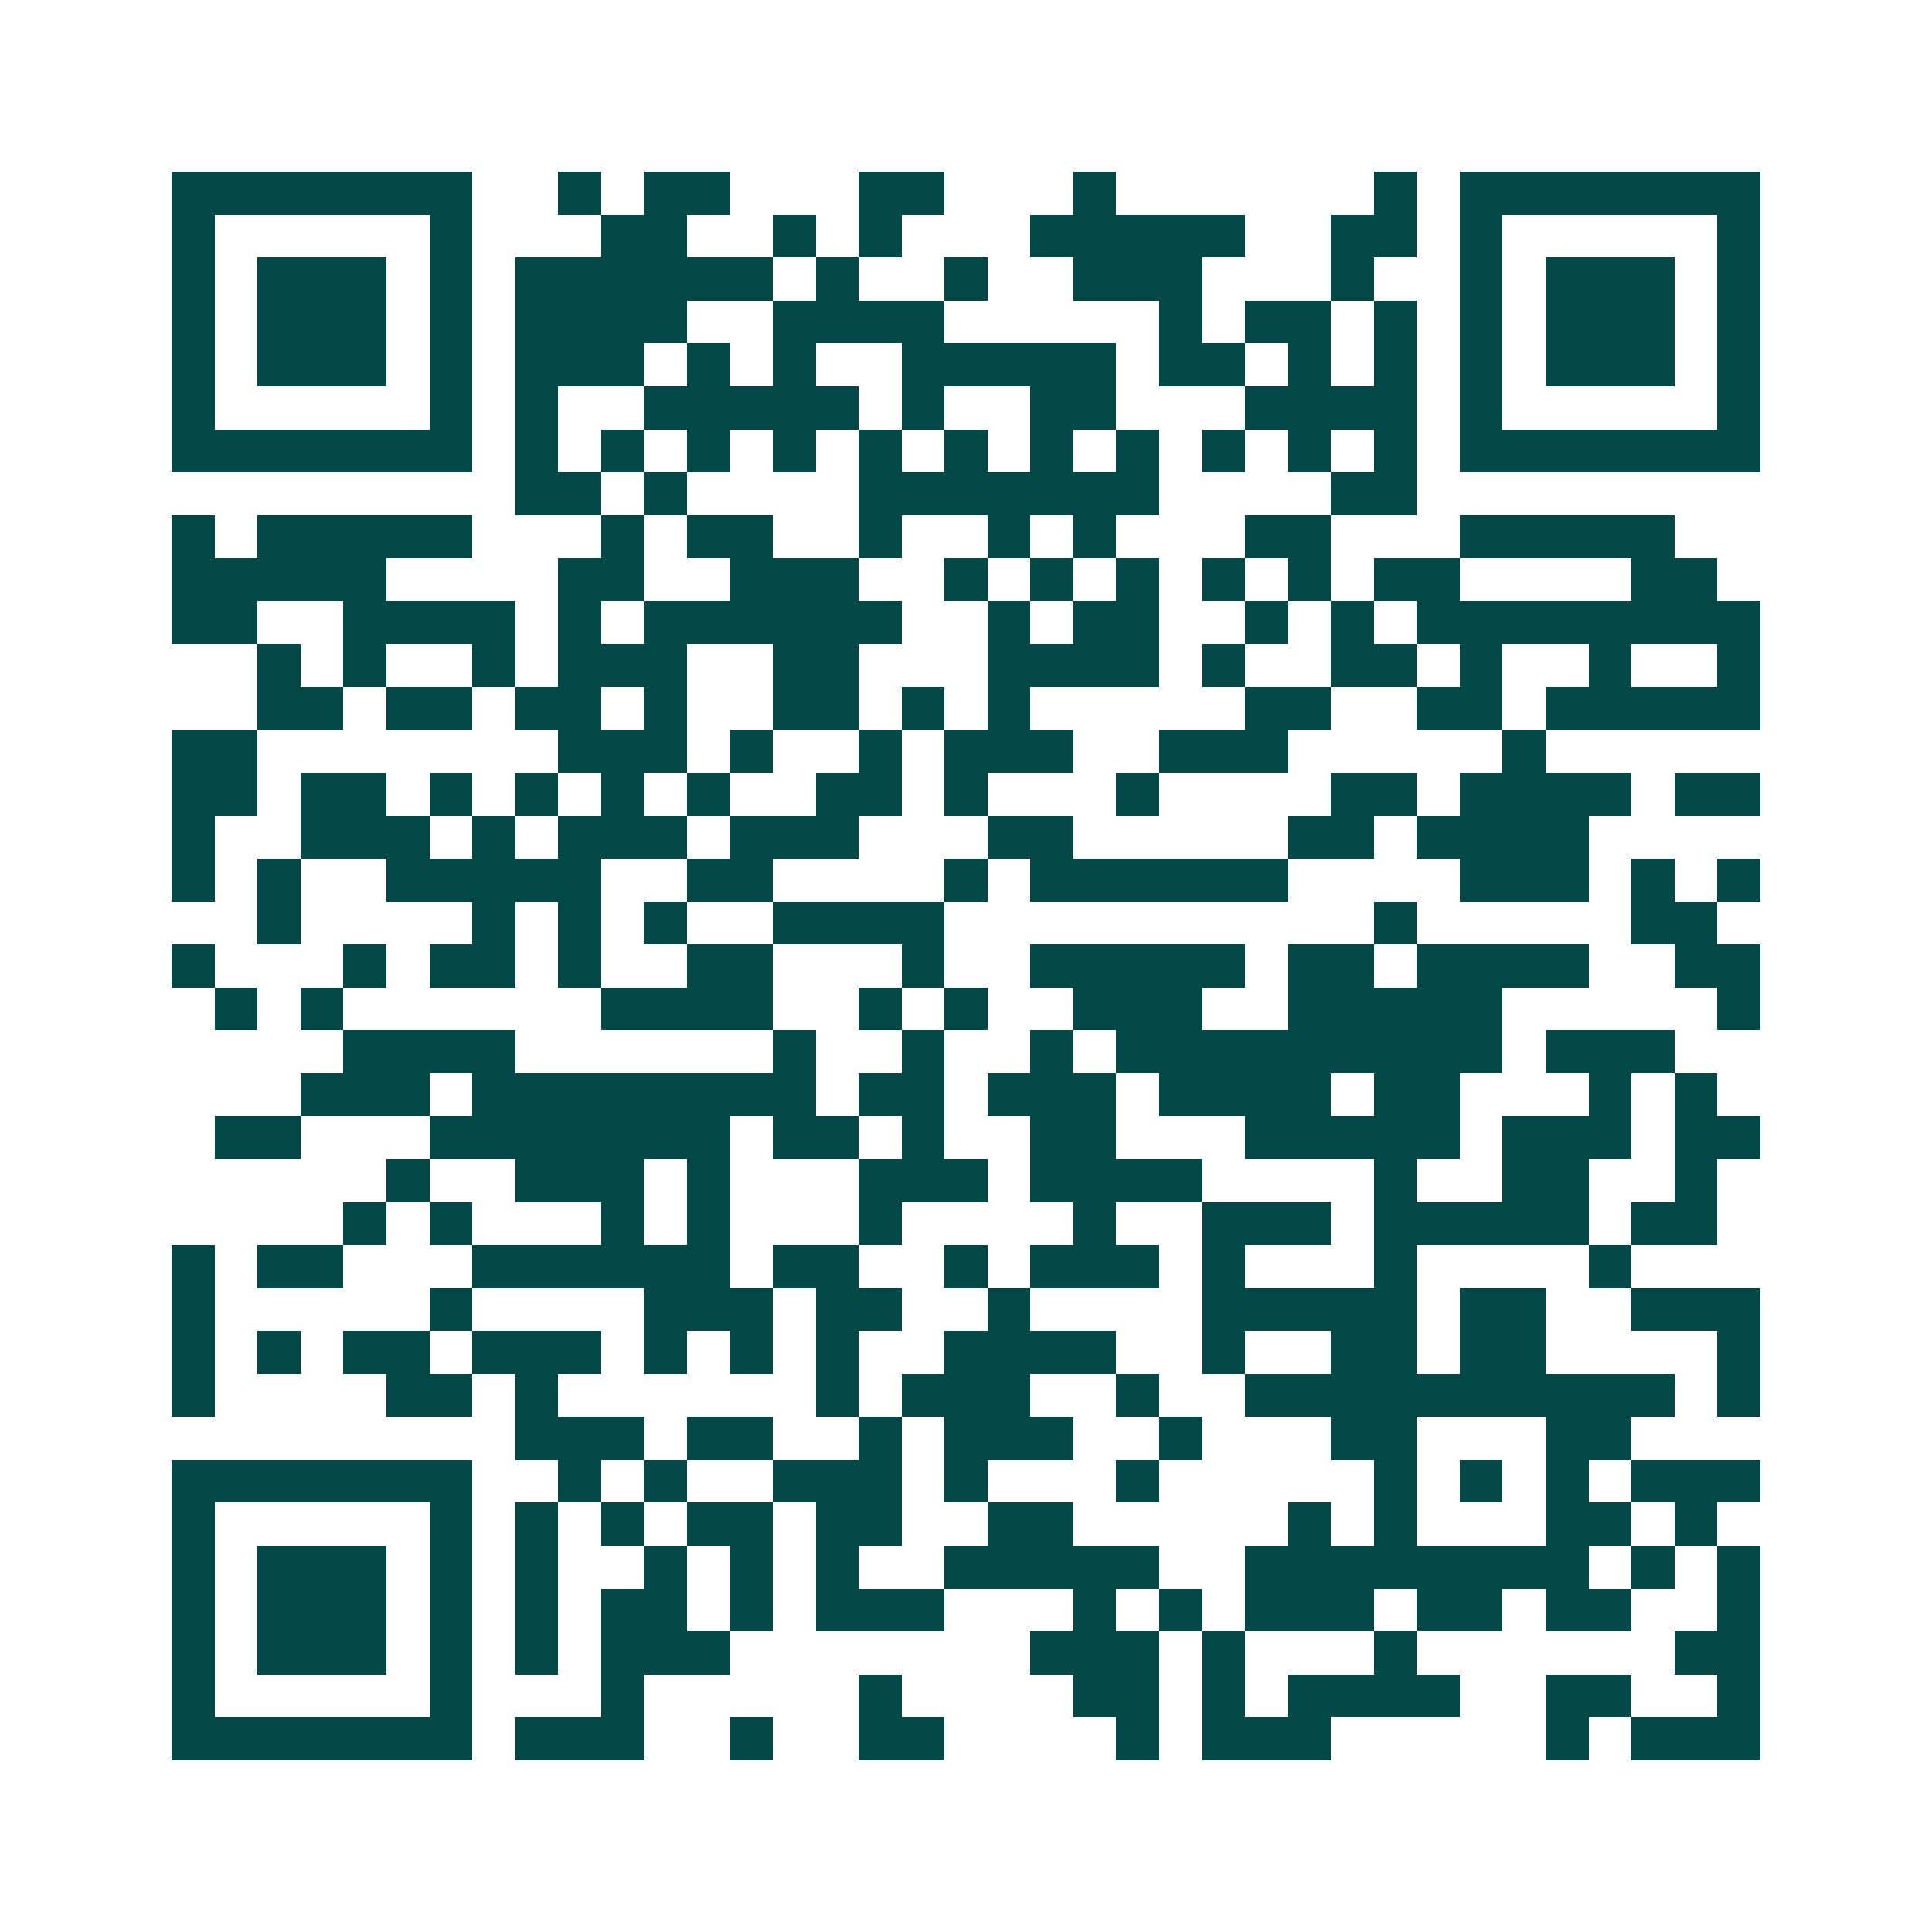 <svg xmlns="http://www.w3.org/2000/svg" width="200" height="200" viewBox="0 0 45 45" shape-rendering="crispEdges"><path fill="#ffffff" d="M0 0h45v45H0z"/><path stroke="#014847" d="M4 4.5h7m2 0h1m1 0h2m3 0h2m3 0h1m6 0h1m1 0h7M4 5.5h1m5 0h1m3 0h2m2 0h1m1 0h1m3 0h5m2 0h2m1 0h1m5 0h1M4 6.5h1m1 0h3m1 0h1m1 0h6m1 0h1m2 0h1m2 0h3m3 0h1m2 0h1m1 0h3m1 0h1M4 7.5h1m1 0h3m1 0h1m1 0h4m2 0h4m5 0h1m1 0h2m1 0h1m1 0h1m1 0h3m1 0h1M4 8.5h1m1 0h3m1 0h1m1 0h3m1 0h1m1 0h1m2 0h5m1 0h2m1 0h1m1 0h1m1 0h1m1 0h3m1 0h1M4 9.5h1m5 0h1m1 0h1m2 0h5m1 0h1m2 0h2m3 0h4m1 0h1m5 0h1M4 10.5h7m1 0h1m1 0h1m1 0h1m1 0h1m1 0h1m1 0h1m1 0h1m1 0h1m1 0h1m1 0h1m1 0h1m1 0h7M12 11.5h2m1 0h1m4 0h7m4 0h2M4 12.5h1m1 0h5m3 0h1m1 0h2m2 0h1m2 0h1m1 0h1m3 0h2m3 0h5M4 13.5h5m4 0h2m2 0h3m2 0h1m1 0h1m1 0h1m1 0h1m1 0h1m1 0h2m4 0h2M4 14.5h2m2 0h4m1 0h1m1 0h6m2 0h1m1 0h2m2 0h1m1 0h1m1 0h8M6 15.5h1m1 0h1m2 0h1m1 0h3m2 0h2m3 0h4m1 0h1m2 0h2m1 0h1m2 0h1m2 0h1M6 16.5h2m1 0h2m1 0h2m1 0h1m2 0h2m1 0h1m1 0h1m5 0h2m2 0h2m1 0h5M4 17.5h2m7 0h3m1 0h1m2 0h1m1 0h3m2 0h3m5 0h1M4 18.5h2m1 0h2m1 0h1m1 0h1m1 0h1m1 0h1m2 0h2m1 0h1m3 0h1m4 0h2m1 0h4m1 0h2M4 19.5h1m2 0h3m1 0h1m1 0h3m1 0h3m3 0h2m5 0h2m1 0h4M4 20.5h1m1 0h1m2 0h5m2 0h2m4 0h1m1 0h6m4 0h3m1 0h1m1 0h1M6 21.5h1m4 0h1m1 0h1m1 0h1m2 0h4m10 0h1m5 0h2M4 22.5h1m3 0h1m1 0h2m1 0h1m2 0h2m3 0h1m2 0h5m1 0h2m1 0h4m2 0h2M5 23.5h1m1 0h1m6 0h4m2 0h1m1 0h1m2 0h3m2 0h5m5 0h1M8 24.5h4m6 0h1m2 0h1m2 0h1m1 0h9m1 0h3M7 25.5h3m1 0h8m1 0h2m1 0h3m1 0h4m1 0h2m3 0h1m1 0h1M5 26.5h2m3 0h7m1 0h2m1 0h1m2 0h2m3 0h5m1 0h3m1 0h2M9 27.5h1m2 0h3m1 0h1m3 0h3m1 0h4m4 0h1m2 0h2m2 0h1M8 28.5h1m1 0h1m3 0h1m1 0h1m3 0h1m4 0h1m2 0h3m1 0h5m1 0h2M4 29.5h1m1 0h2m3 0h6m1 0h2m2 0h1m1 0h3m1 0h1m3 0h1m4 0h1M4 30.5h1m5 0h1m4 0h3m1 0h2m2 0h1m4 0h5m1 0h2m2 0h3M4 31.5h1m1 0h1m1 0h2m1 0h3m1 0h1m1 0h1m1 0h1m2 0h4m2 0h1m2 0h2m1 0h2m4 0h1M4 32.5h1m4 0h2m1 0h1m6 0h1m1 0h3m2 0h1m2 0h10m1 0h1M12 33.5h3m1 0h2m2 0h1m1 0h3m2 0h1m3 0h2m3 0h2M4 34.5h7m2 0h1m1 0h1m2 0h3m1 0h1m3 0h1m5 0h1m1 0h1m1 0h1m1 0h3M4 35.5h1m5 0h1m1 0h1m1 0h1m1 0h2m1 0h2m2 0h2m5 0h1m1 0h1m3 0h2m1 0h1M4 36.5h1m1 0h3m1 0h1m1 0h1m2 0h1m1 0h1m1 0h1m2 0h5m2 0h8m1 0h1m1 0h1M4 37.5h1m1 0h3m1 0h1m1 0h1m1 0h2m1 0h1m1 0h3m3 0h1m1 0h1m1 0h3m1 0h2m1 0h2m2 0h1M4 38.5h1m1 0h3m1 0h1m1 0h1m1 0h3m7 0h3m1 0h1m3 0h1m6 0h2M4 39.5h1m5 0h1m3 0h1m5 0h1m4 0h2m1 0h1m1 0h4m2 0h2m2 0h1M4 40.5h7m1 0h3m2 0h1m2 0h2m4 0h1m1 0h3m5 0h1m1 0h3"/></svg>
